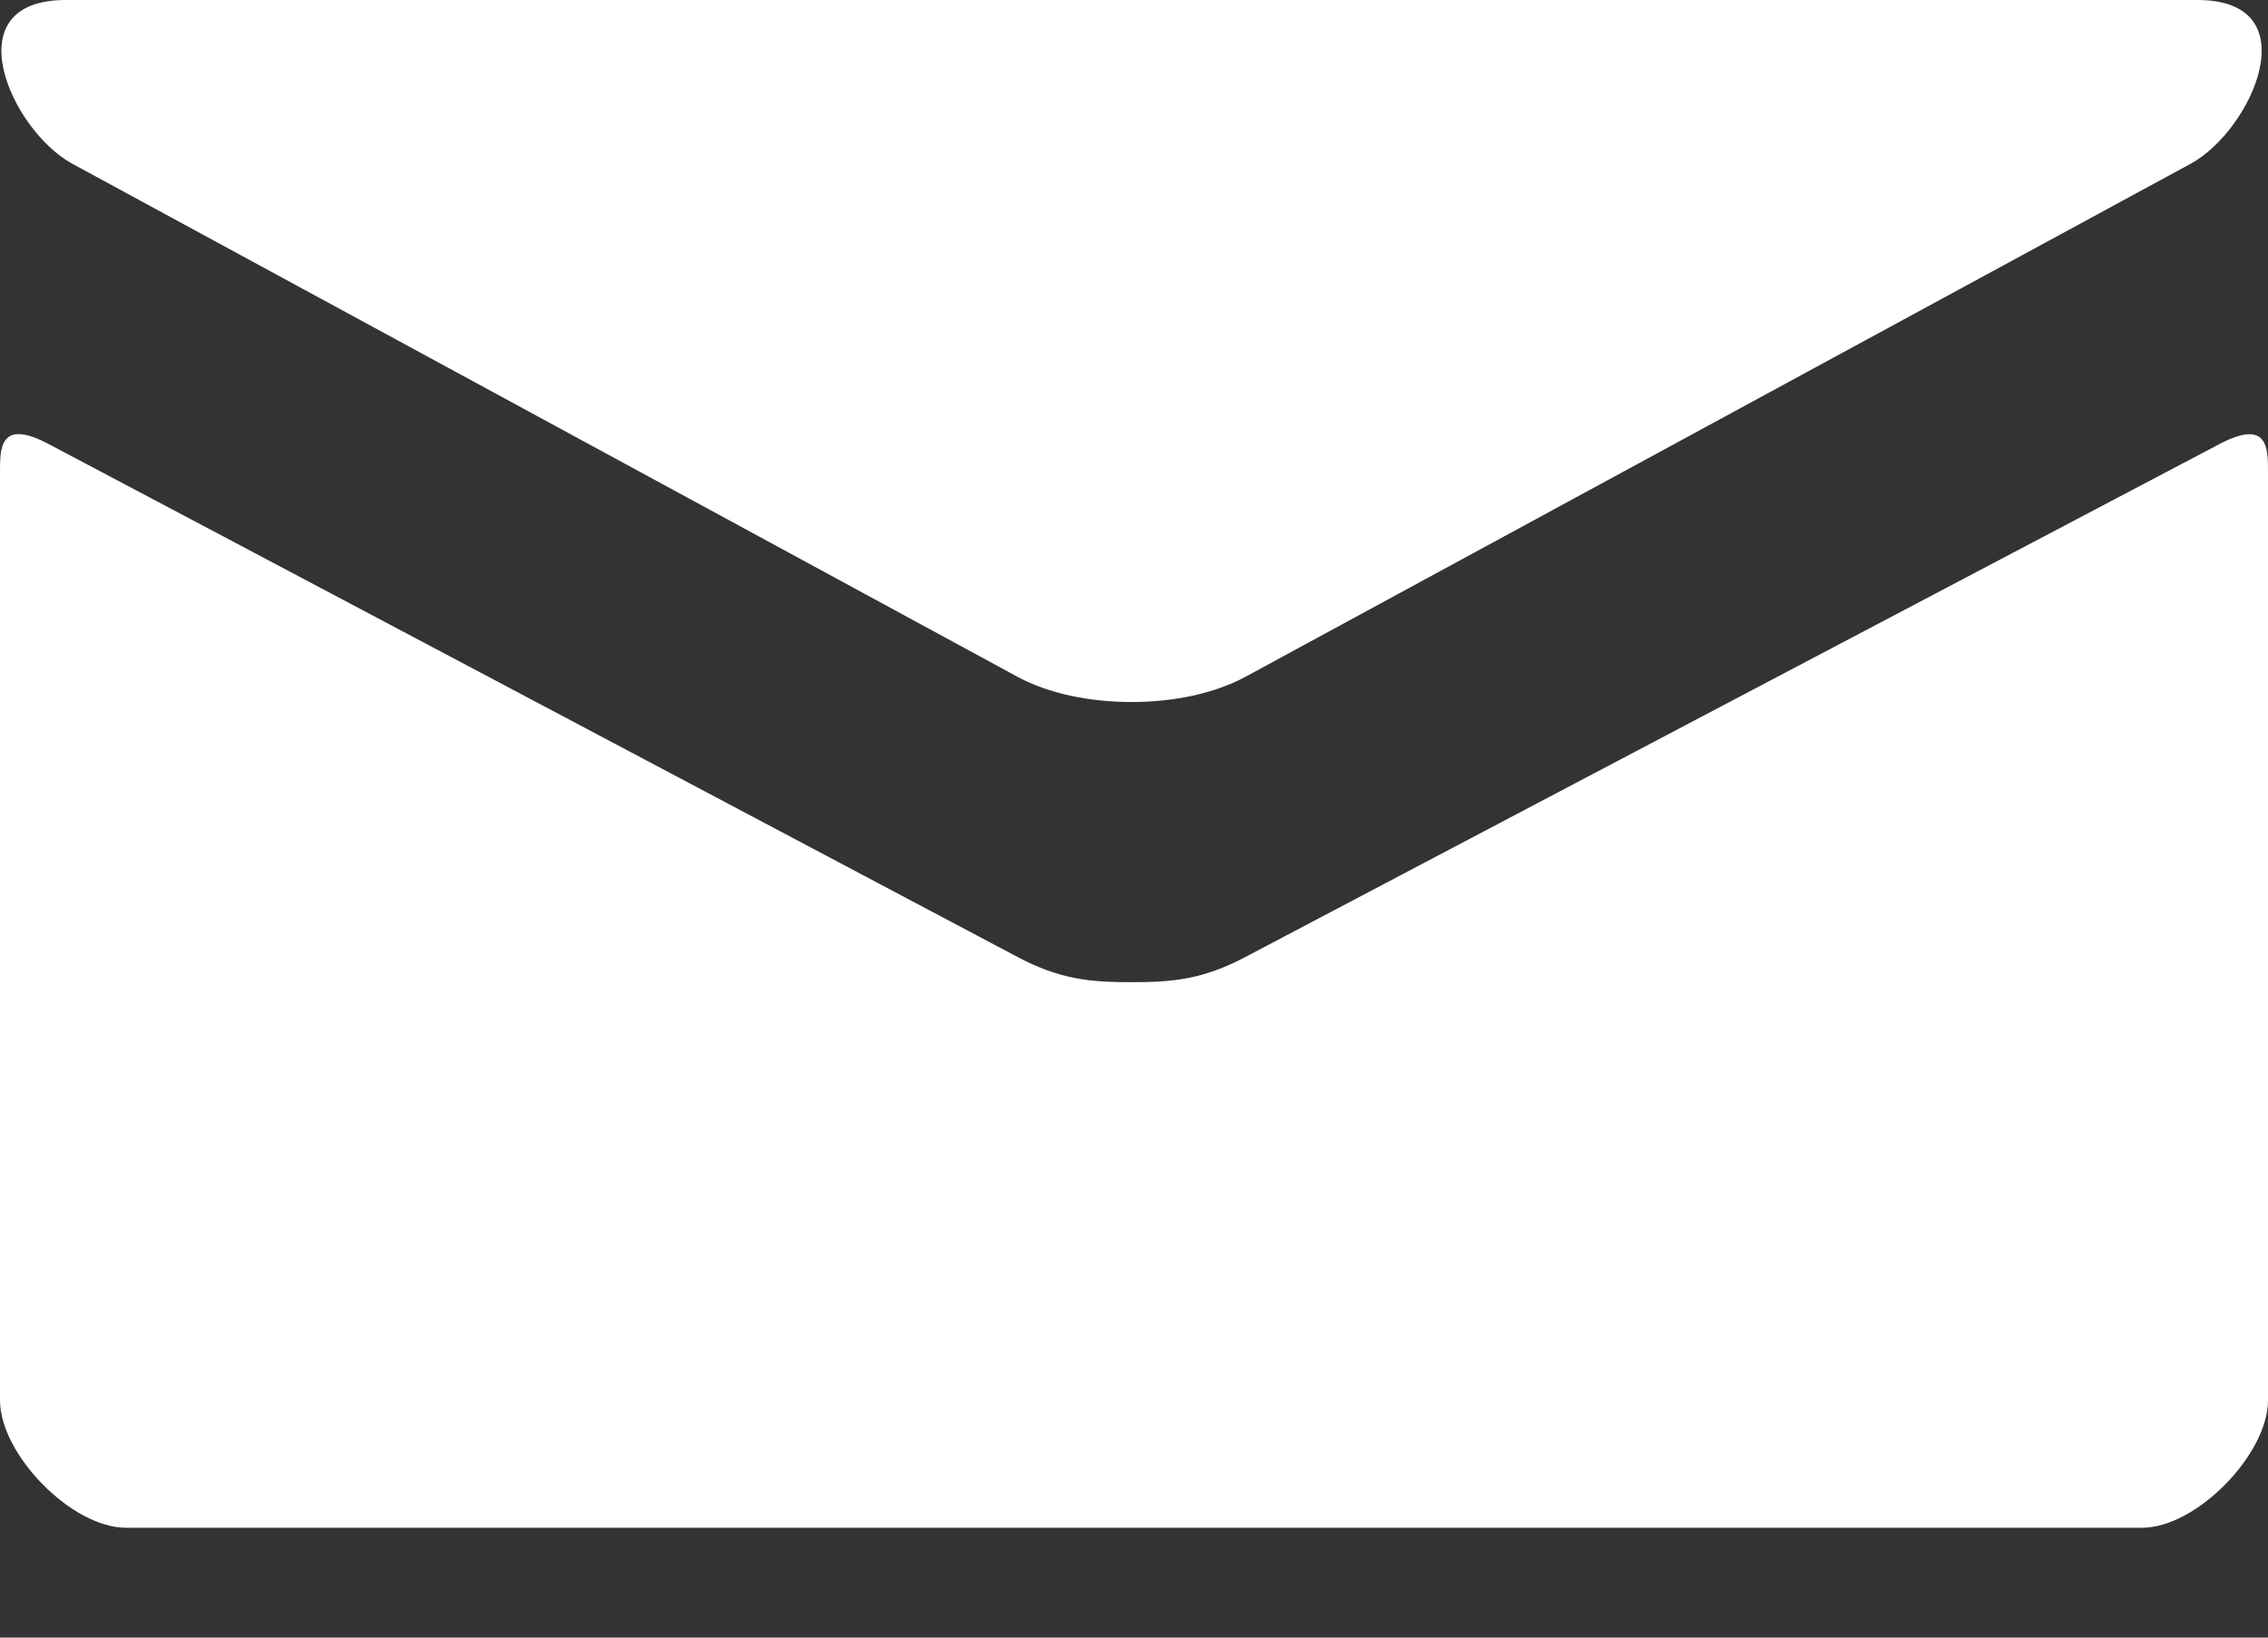 <svg width="18" height="13" viewBox="0 0 18 13" fill="none" xmlns="http://www.w3.org/2000/svg">
<rect x="0" y="0" width="18" height="13" fill="#333333" stroke="none"/>
<path d="M0.574 1.3C1.062 1.565 7.822 5.235 8.074 5.372C8.326 5.508 8.652 5.573 8.98 5.573C9.308 5.573 9.634 5.508 9.886 5.372C10.138 5.235 16.898 1.565 17.386 1.3C17.875 1.034 18.337 0 17.44 0H0.521C-0.376 0 0.086 1.034 0.574 1.3ZM17.613 3.526C17.058 3.818 10.226 7.416 9.886 7.596C9.546 7.776 9.308 7.797 8.98 7.797C8.652 7.797 8.414 7.776 8.074 7.596C7.734 7.416 0.941 3.817 0.386 3.525C-0.004 3.319 1.61606e-06 3.561 1.61606e-06 3.747C1.61606e-06 3.932 1.61606e-06 11.117 1.61606e-06 11.117C1.61606e-06 11.542 0.566 12.128 1 12.128H17C17.434 12.128 18 11.542 18 11.117C18 11.117 18 3.933 18 3.748C18 3.562 18.004 3.32 17.613 3.526Z" fill="white"/>
</svg>
